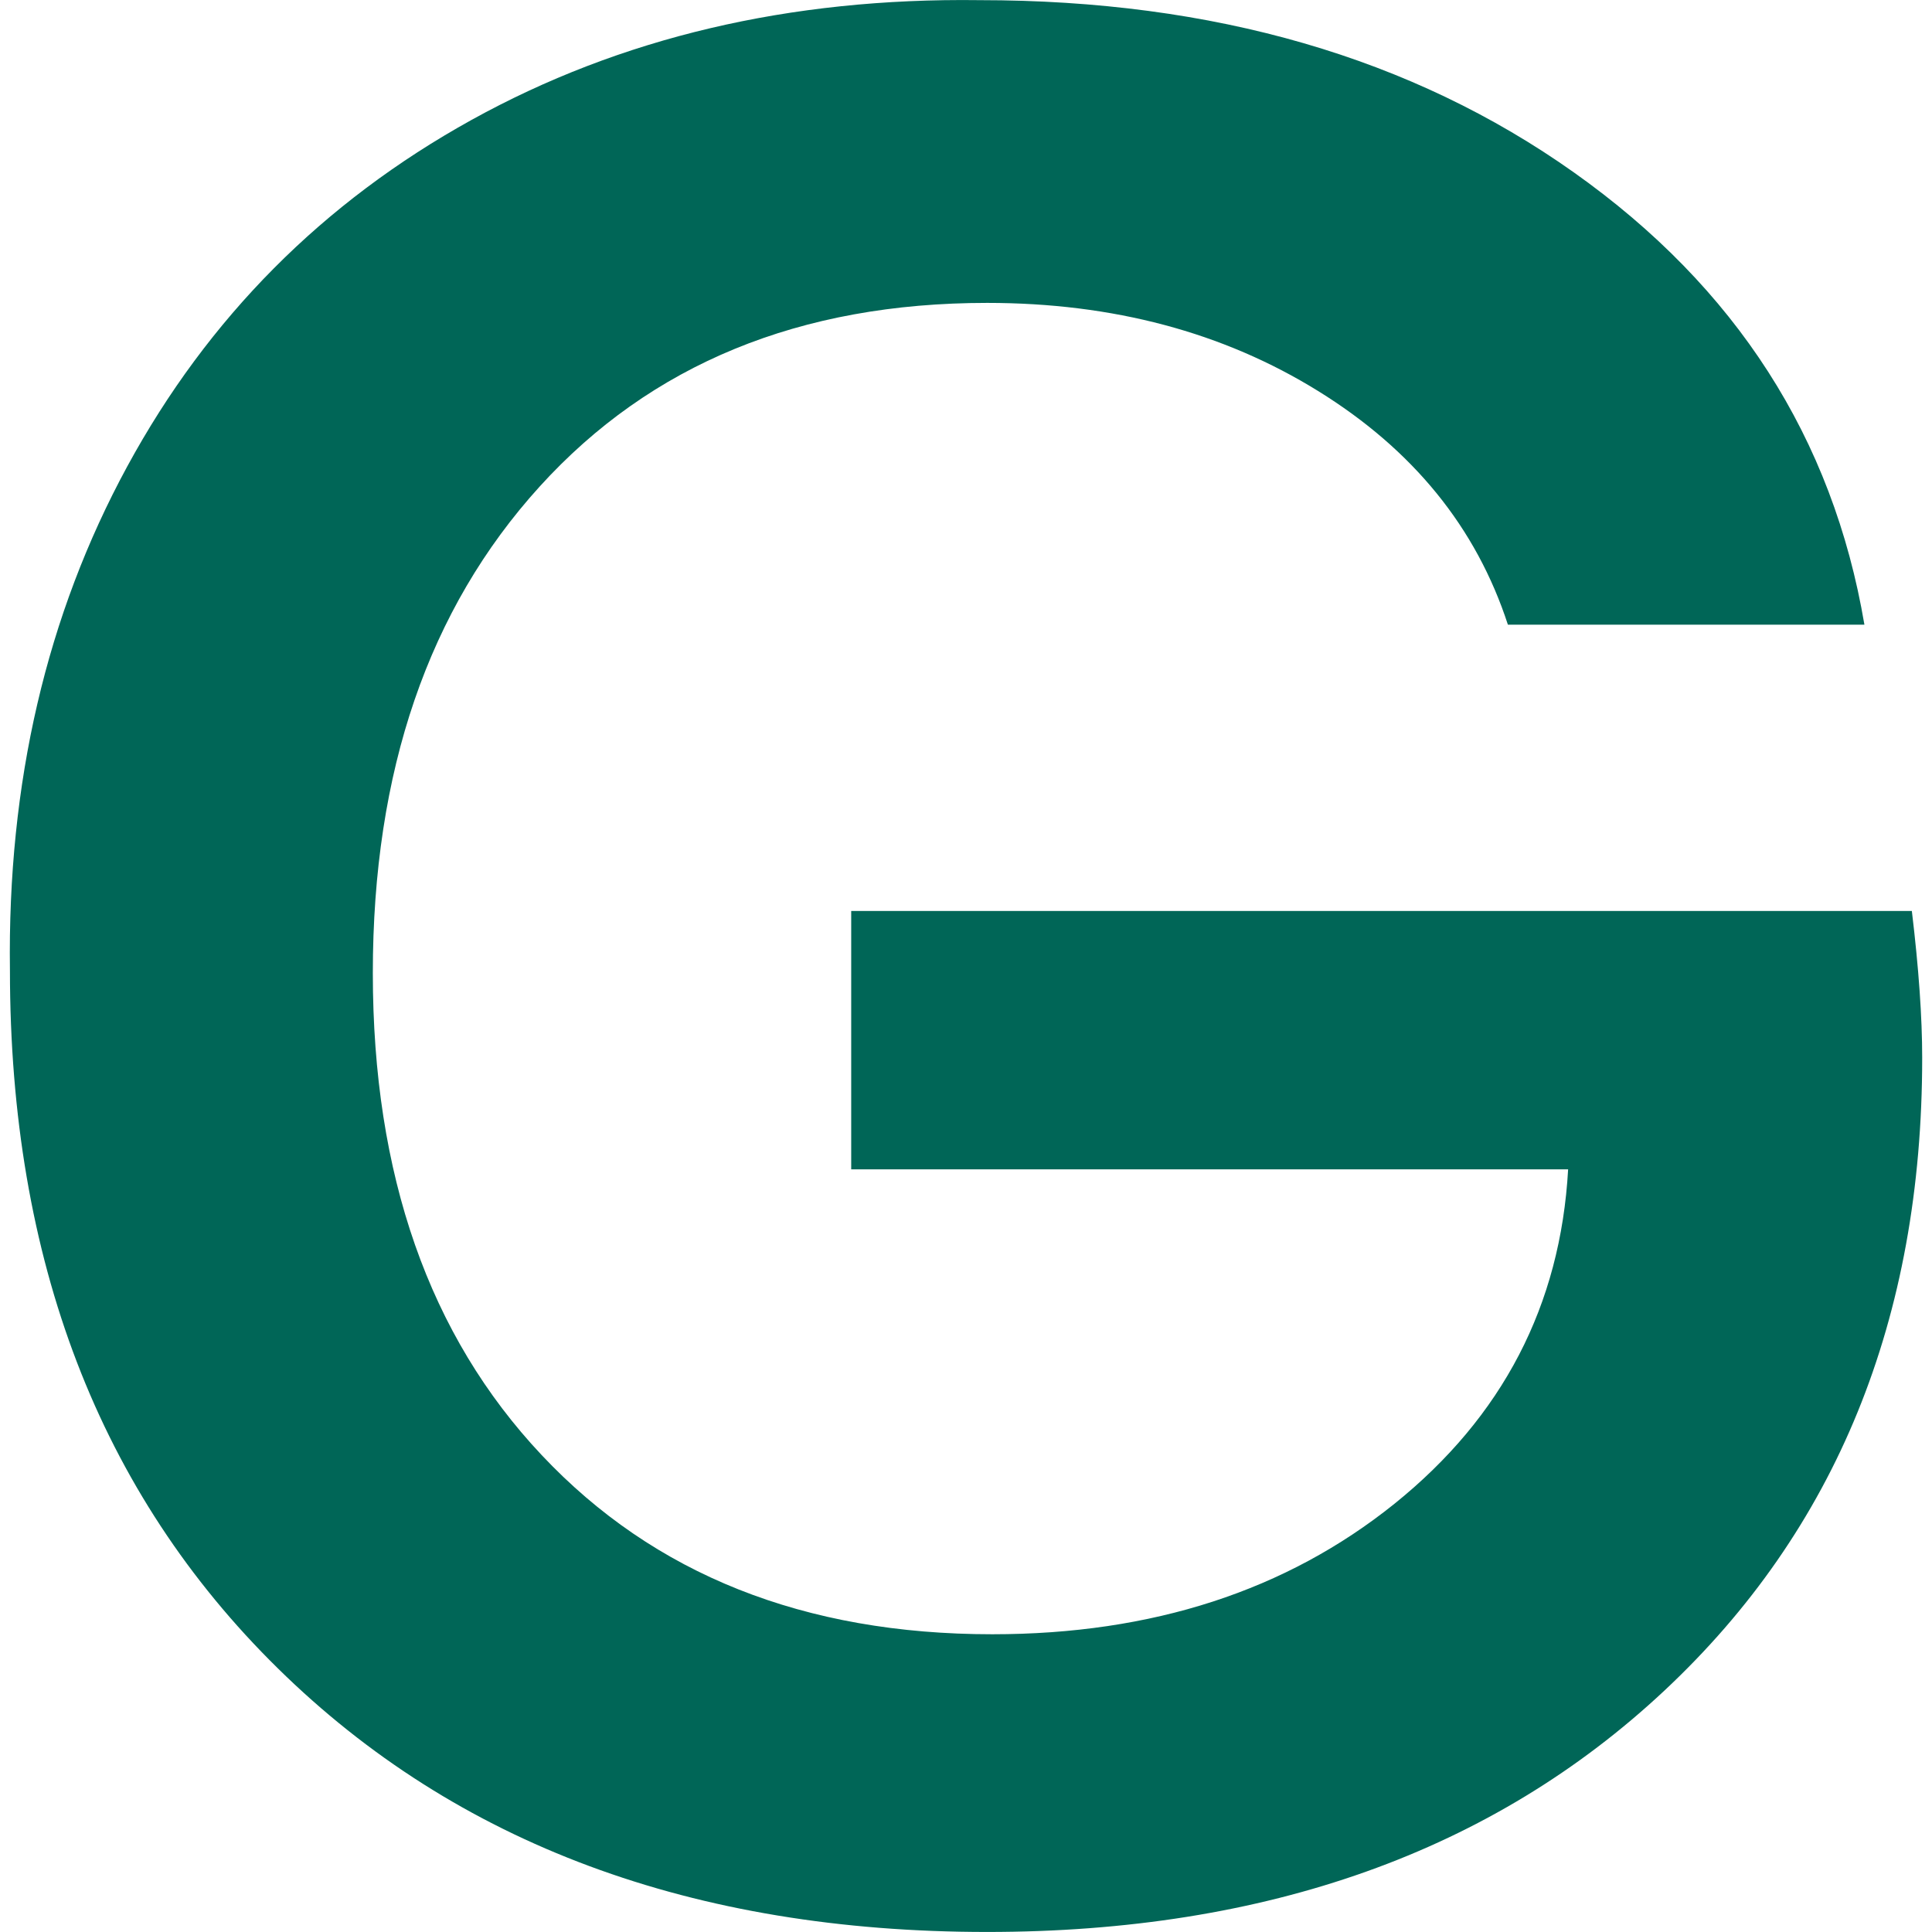 <svg xmlns="http://www.w3.org/2000/svg" version="1.1" xmlns:xlink="http://www.w3.org/1999/xlink" width="2000px" height="2000px"><svg xmlns="http://www.w3.org/2000/svg" xml:space="preserve" width="2000px" height="2000px" version="1.1" style="shape-rendering:geometricPrecision; text-rendering:geometricPrecision; image-rendering:optimizeQuality; fill-rule:evenodd; clip-rule:evenodd" viewBox="0 0 2000 2000" xmlns:xlink="http://www.w3.org/1999/xlink" xmlns:xodm="http://www.corel.com/coreldraw/odm/2003">
 <defs>
  <style type="text/css">
   
    .fil0 {fill:#006657;fill-rule:nonzero}
   
  </style>
 </defs>
 <g id="SvgjsG1003">
  <path class="fil0" d="M1989.84 1095.13c0,270.1 -88.96,488.44 -266.87,654.99 -177.91,166.56 -411.62,249.84 -701.08,249.84 -304.4,0 -549.22,-90.96 -734.15,-272.78 -185.05,-181.8 -277.45,-422.72 -277.45,-722.55 -2.67,-194.07 37.86,-367.98 121.47,-521.84 83.61,-153.87 202.41,-273.45 356.5,-358.72 153.99,-85.17 329.21,-126.48 525.71,-123.92 242.51,0 447.58,59.47 615.35,178.36 167.78,118.91 268.01,275 300.72,468.17l-369.06 0c-32.75,-100.53 -98.21,-181.14 -196.52,-241.93 -98.19,-60.79 -212.41,-91.19 -342.57,-91.19 -193.84,0 -348.27,63.46 -463.28,190.17 -115.12,126.81 -172.66,294.58 -172.66,503.56 0,208.86 58.22,375.19 174.68,498.88 116.33,123.71 271.88,185.61 466.59,185.61 165.57,0 304.29,-45.1 416.29,-135.06 111.9,-90.06 171.91,-205.4 179.81,-346.23l-742.16 0 0 -267.43 1097.98 0c7.14,59.44 10.7,110.09 10.7,152.07z"></path>
 </g>
</svg><style>@media (prefers-color-scheme: light) { :root { filter: none; } }
@media (prefers-color-scheme: dark) { :root { filter: none; } }
</style></svg>